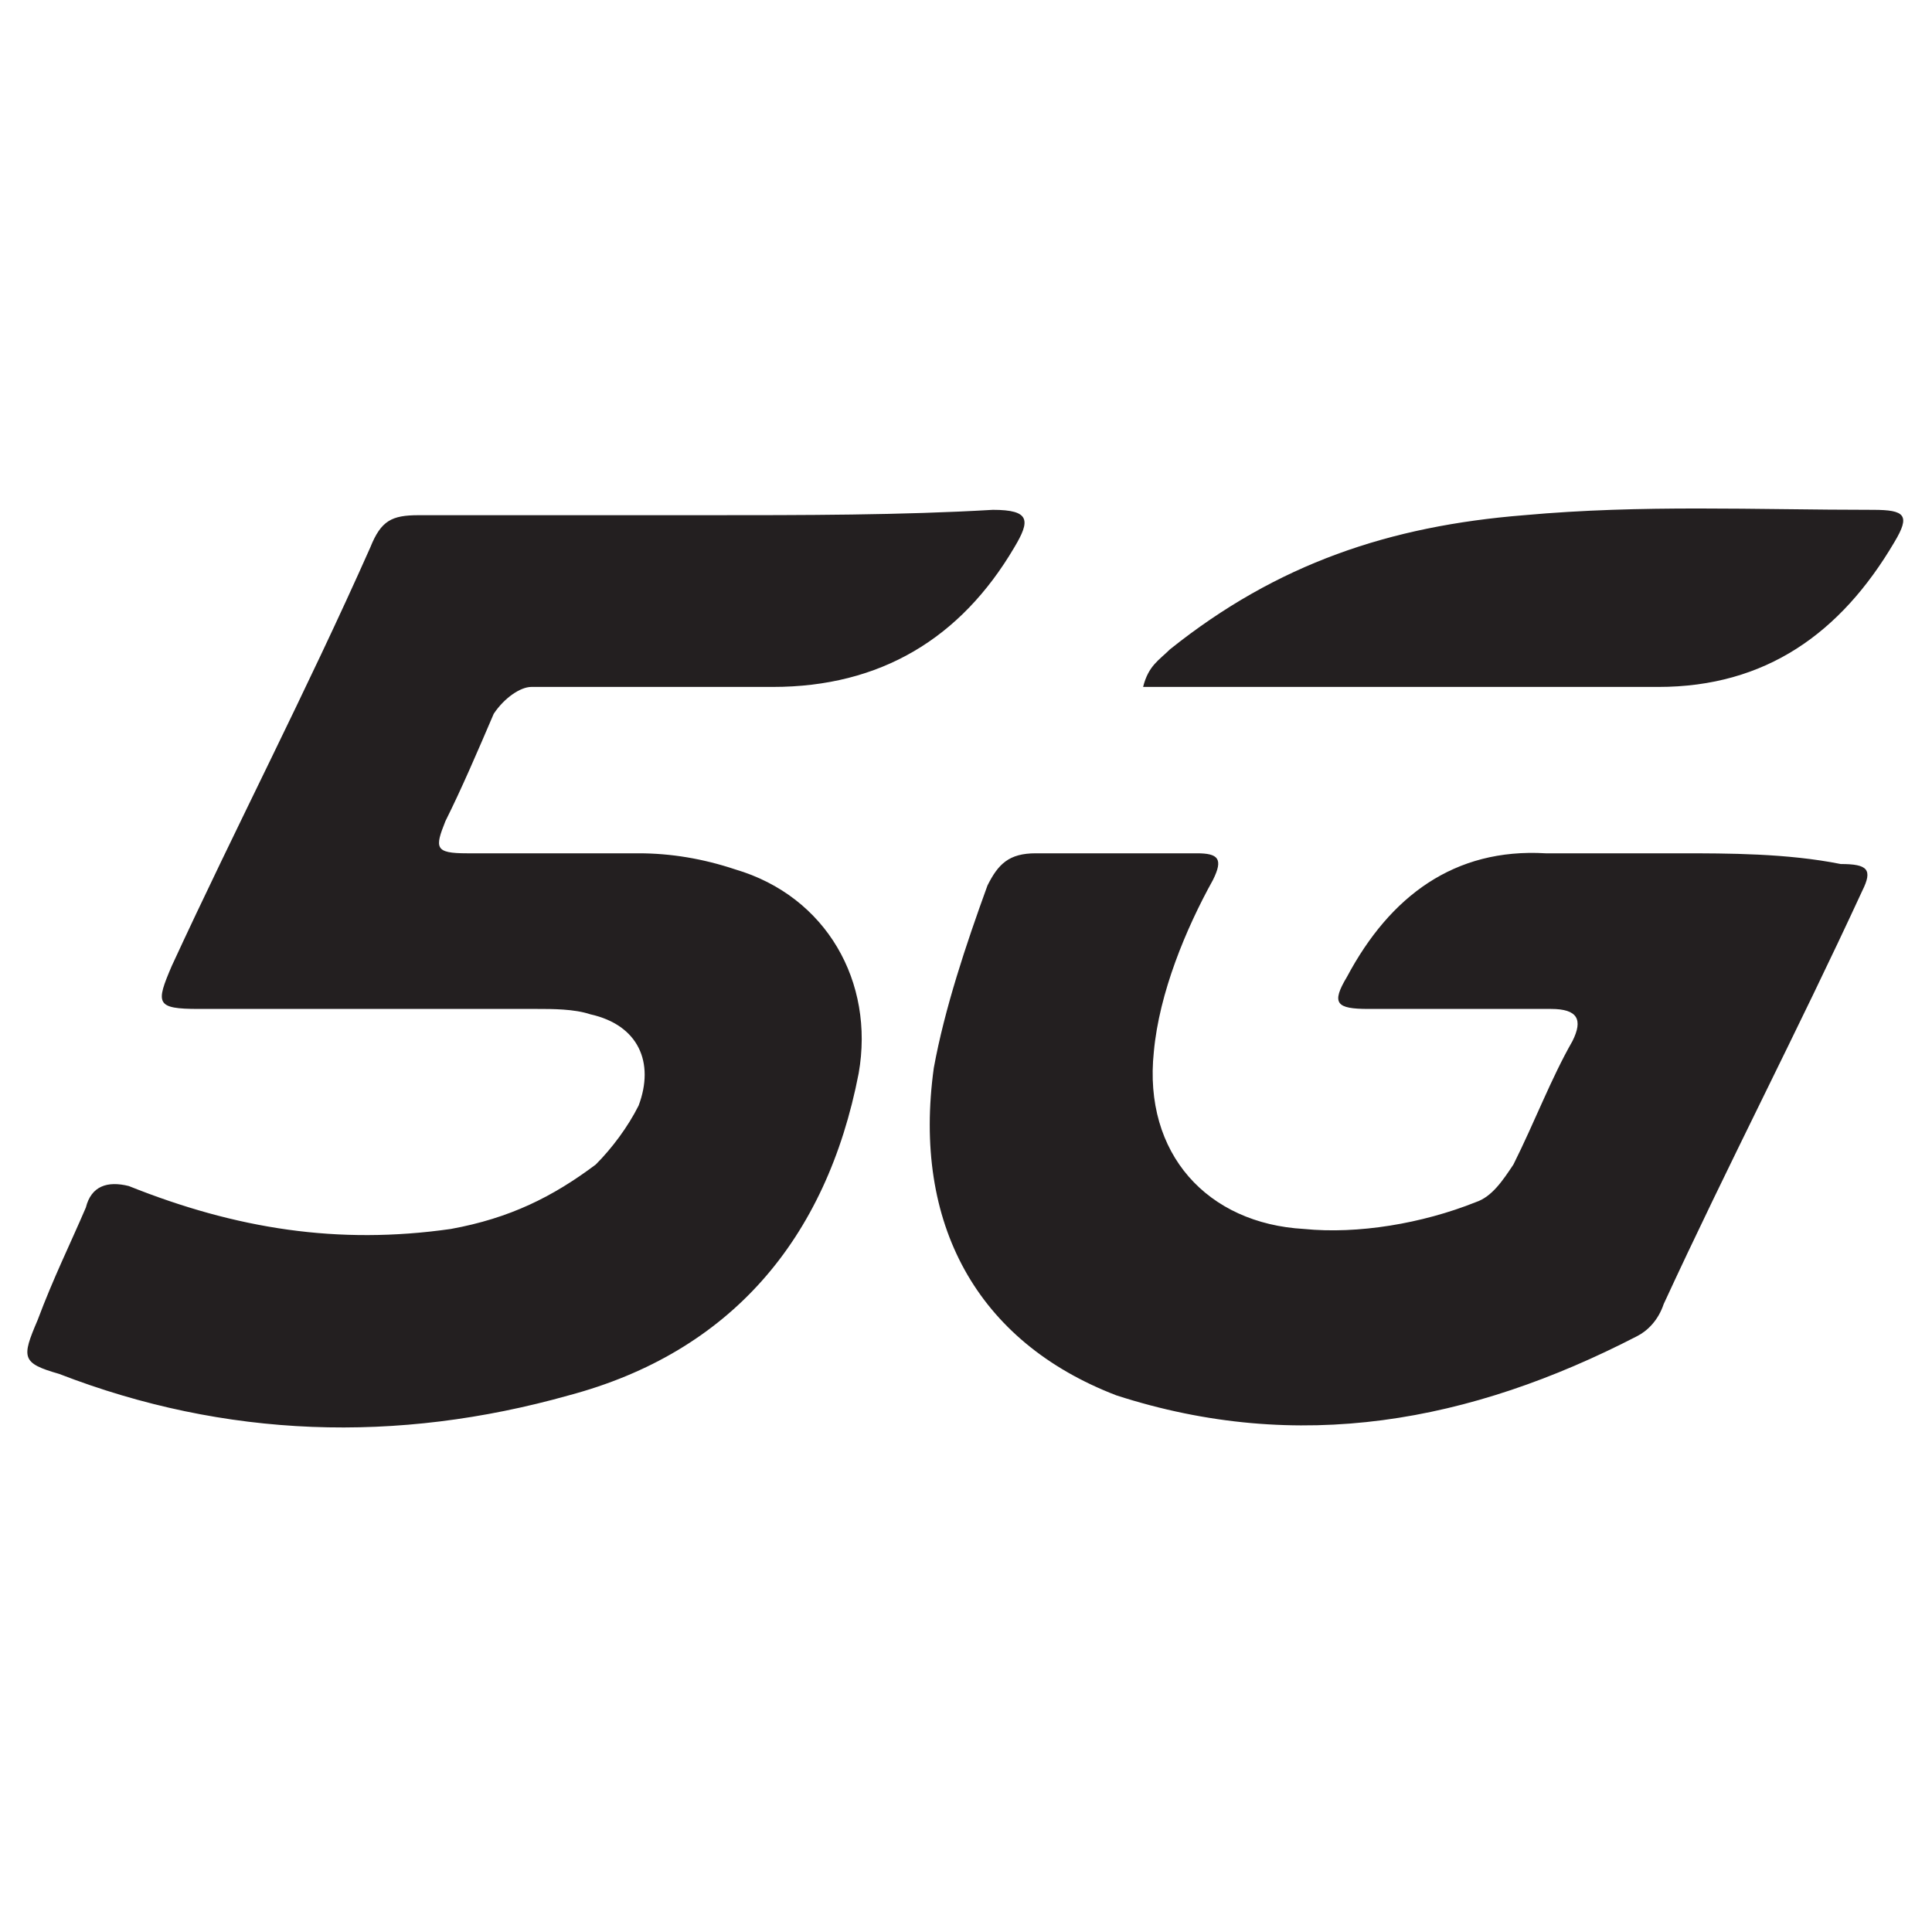 <?xml version="1.0" encoding="utf-8"?>
<!-- Generator: Adobe Illustrator 26.3.1, SVG Export Plug-In . SVG Version: 6.00 Build 0)  -->
<svg version="1.1" id="Layer_1" xmlns="http://www.w3.org/2000/svg" xmlns:xlink="http://www.w3.org/1999/xlink" x="0px" y="0px"
	 viewBox="0 0 36 36" style="enable-background:new 0 0 36 36;" xml:space="preserve">
<style type="text/css">
	.st0{fill:none;}
	.st1{fill:#231F20;}
</style>
<rect class="st0" width="36.1" height="36.1"/>
<g>
	<path class="st1" d="M13.1,9.6c-1.7,0-3.6,0-5.3,0c-0.5,0-0.7,0.1-0.9,0.6c-1.2,2.7-2.5,5.2-3.7,7.8c-0.3,0.7-0.3,0.8,0.5,0.8
		c2.1,0,4.2,0,6.3,0c0.3,0,0.7,0,1,0.1c0.9,0.2,1.2,0.9,0.9,1.7c-0.2,0.4-0.5,0.8-0.8,1.1c-0.8,0.6-1.6,1-2.7,1.2
		c-2.1,0.3-4,0-6-0.8c-0.4-0.1-0.7,0-0.8,0.4c-0.3,0.7-0.6,1.3-0.9,2.1c-0.3,0.7-0.3,0.8,0.4,1c3.1,1.2,6.3,1.3,9.5,0.4
		c3-0.8,4.8-2.9,5.4-6c0.3-1.7-0.6-3.3-2.3-3.8c-0.6-0.2-1.2-0.3-1.8-0.3c-1,0-2.2,0-3.2,0c-0.6,0-0.6-0.1-0.4-0.6
		c0.3-0.6,0.6-1.3,0.9-2c0.2-0.3,0.5-0.5,0.7-0.5c1.5,0,3,0,4.5,0c2,0,3.5-0.9,4.5-2.6c0.3-0.5,0.3-0.7-0.4-0.7
		C16.8,9.6,15,9.6,13.1,9.6z M31.3,15.9c-0.8,0-1.6,0-2.5,0c-1.7-0.1-2.9,0.8-3.7,2.3c-0.3,0.5-0.2,0.6,0.4,0.6c1.1,0,2.3,0,3.4,0
		c0.5,0,0.6,0.2,0.4,0.6c-0.4,0.7-0.7,1.5-1.1,2.3c-0.2,0.3-0.4,0.6-0.7,0.7c-1,0.4-2.2,0.6-3.2,0.5c-1.8-0.1-3-1.4-2.8-3.3
		c0.1-1.1,0.6-2.3,1.1-3.2c0.2-0.4,0.1-0.5-0.3-0.5c-1,0-2.1,0-3,0c-0.5,0-0.7,0.2-0.9,0.6c-0.4,1.1-0.8,2.3-1,3.4
		C17,22.8,18.2,25,20.8,26c3.4,1.1,6.6,0.5,9.7-1.1c0.2-0.1,0.4-0.3,0.5-0.6c1.2-2.6,2.5-5.1,3.7-7.7c0.2-0.4,0.1-0.5-0.4-0.5
		C33.3,15.9,32.2,15.9,31.3,15.9z M21.3,12.8c0.2,0,0.3,0,0.4,0c3.1,0,6.2,0,9.2,0c2,0,3.4-1,4.4-2.7c0.3-0.5,0.2-0.6-0.4-0.6
		c-2.2,0-4.3-0.1-6.5,0.1c-2.5,0.2-4.6,0.9-6.6,2.5C21.6,12.3,21.4,12.4,21.3,12.8z"/>
</g>
</svg>
